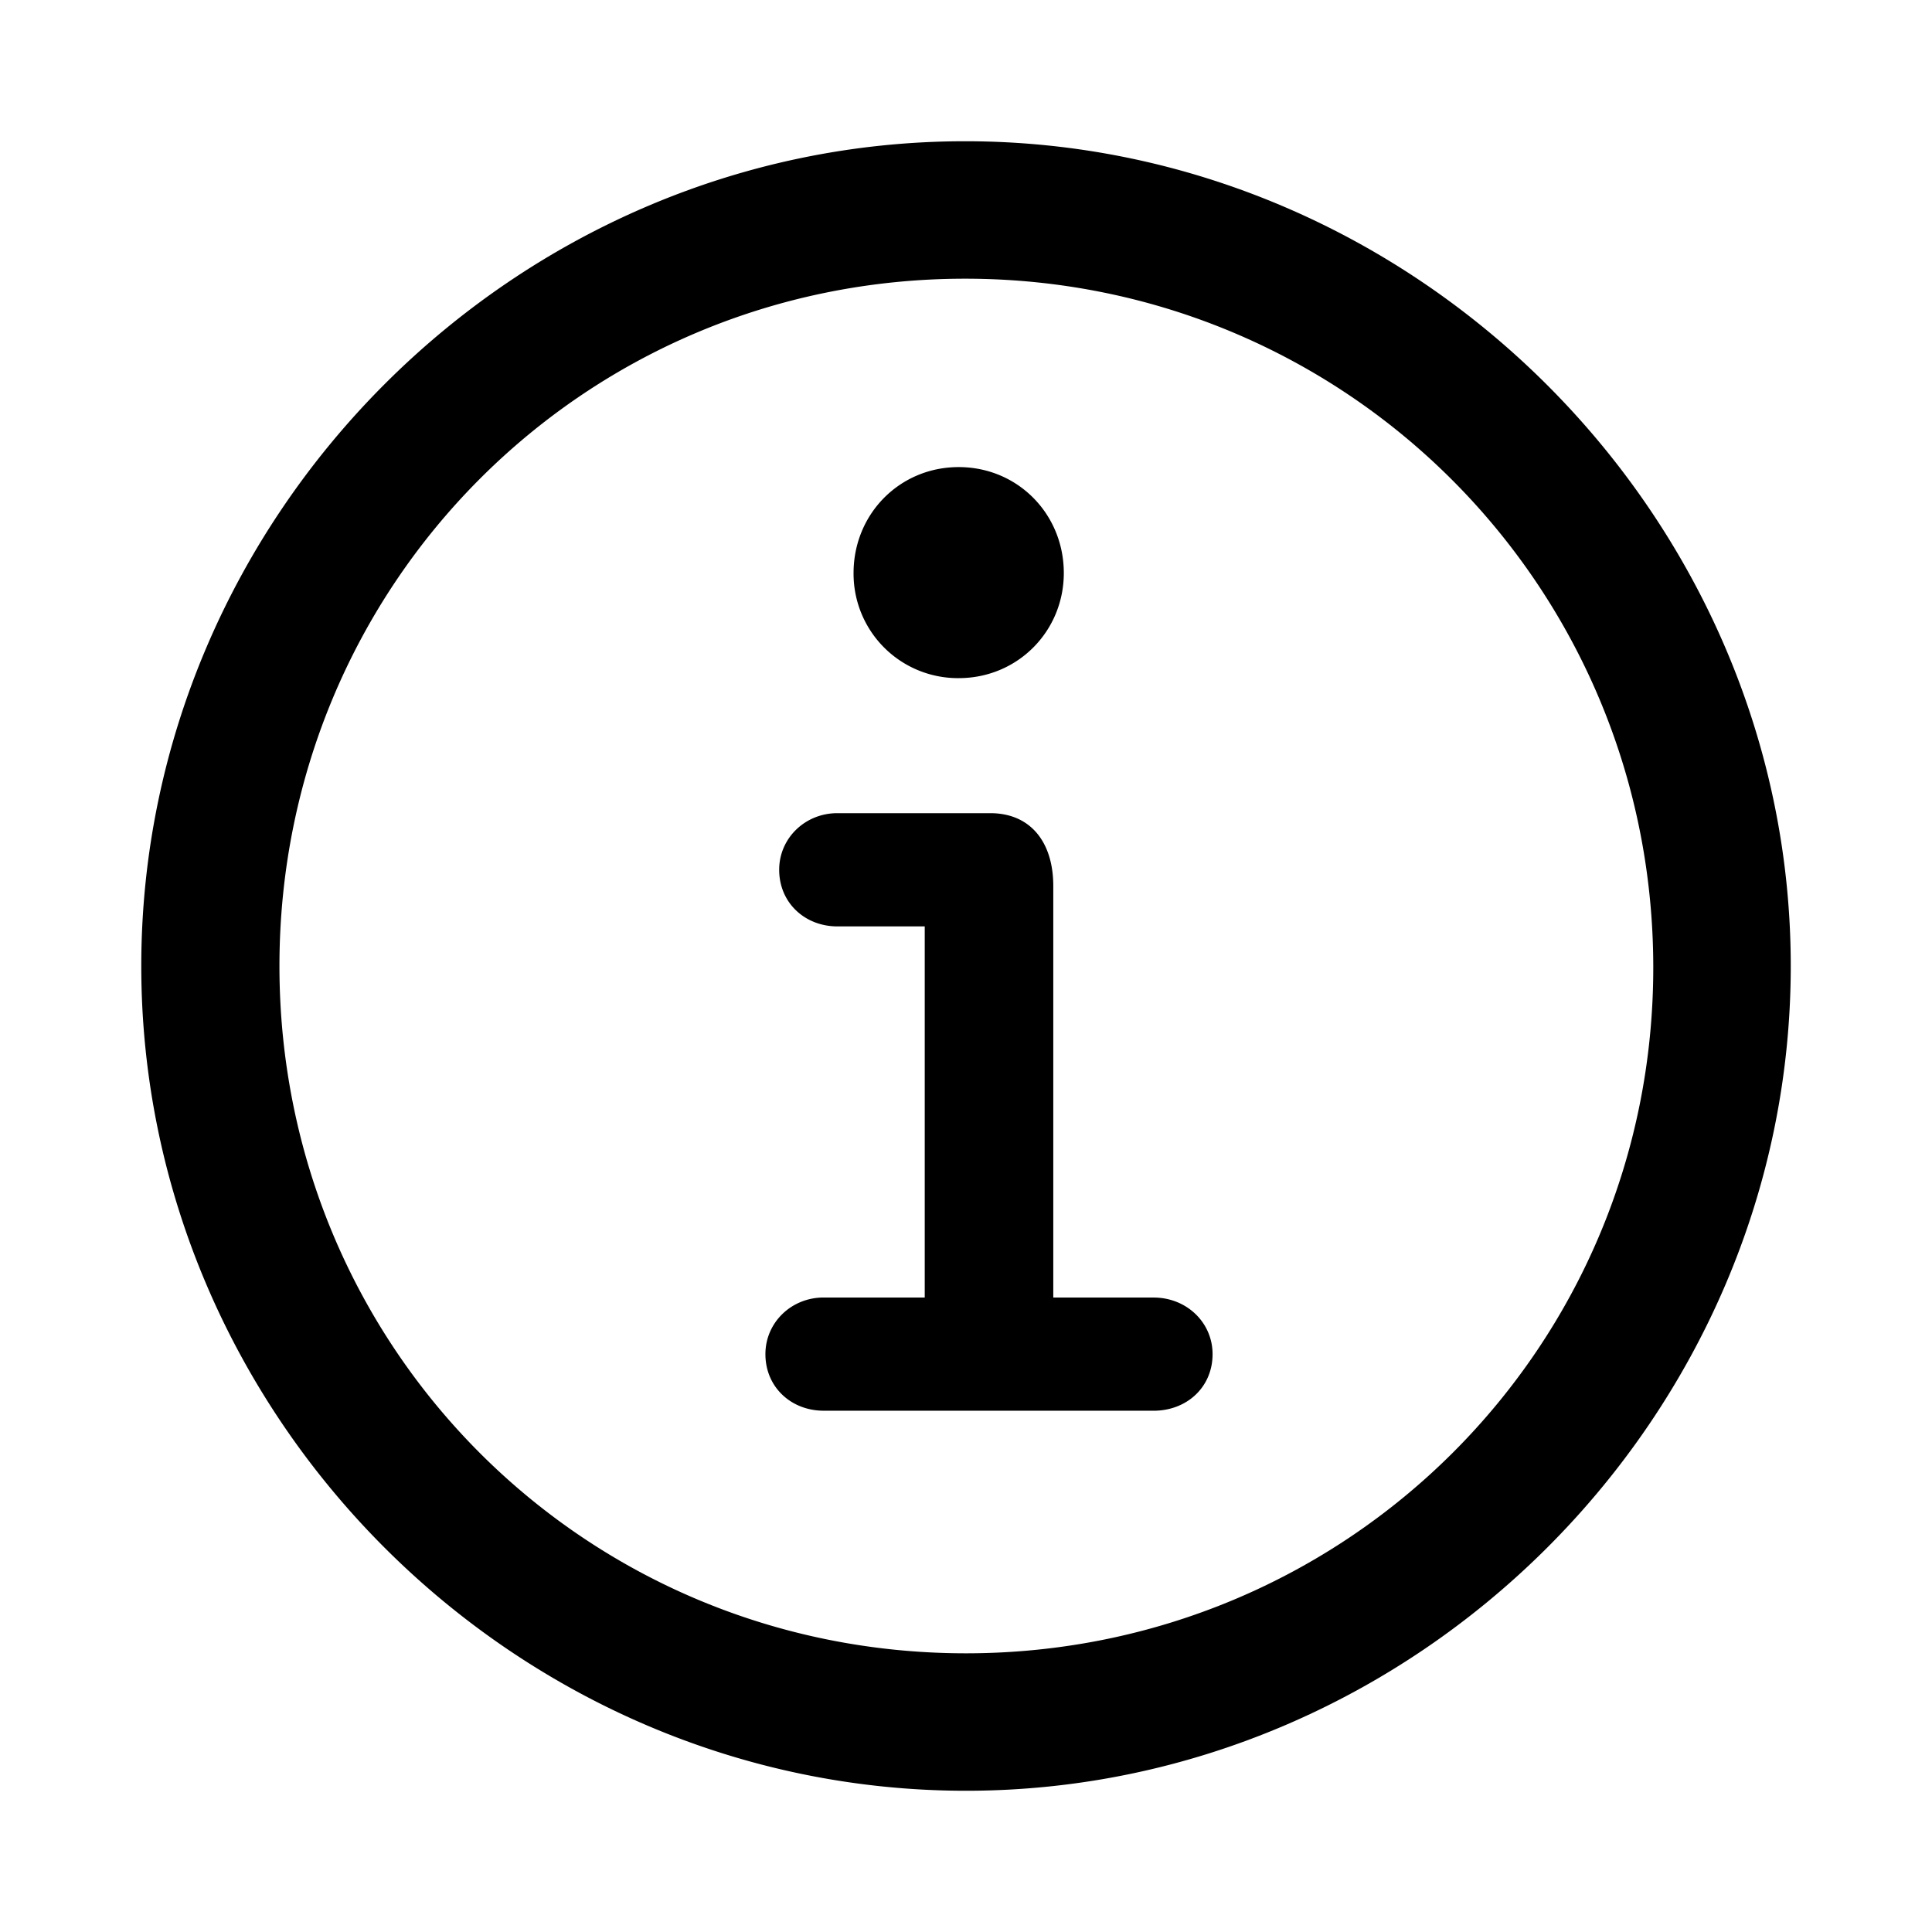 <?xml version="1.0" encoding="utf-8"?>
<!DOCTYPE svg PUBLIC "-//W3C//DTD SVG 1.0//EN" "http://www.w3.org/TR/2001/REC-SVG-20010904/DTD/svg10.dtd">
<svg version="1.0" xmlns="http://www.w3.org/2000/svg" viewBox="0 0 56 56"     width="1em"
    height="1em"
    ><path
        fill="currentColor"
        d="M28 51.906c13.055 0 23.906-10.828 23.906-23.906c0-13.055-10.875-23.906-23.93-23.906C14.899 4.094 4.095 14.945 4.095 28c0 13.078 10.828 23.906 23.906 23.906m0-3.984C16.937 47.922 8.1 39.062 8.1 28c0-11.04 8.813-19.922 19.876-19.922c11.039 0 19.921 8.883 19.945 19.922c.023 11.063-8.883 19.922-19.922 19.922m-.211-28.266c1.71 0 3.047-1.36 3.047-3.047c0-1.71-1.336-3.07-3.047-3.07s-3.047 1.36-3.047 3.07a3.026 3.026 0 0 0 3.047 3.047m-3.914 21.235h9.562c.961 0 1.711-.68 1.711-1.641c0-.914-.75-1.64-1.71-1.64H30.53V25.68c0-1.266-.656-2.11-1.828-2.11h-4.43c-.937 0-1.687.727-1.687 1.64c0 .962.75 1.642 1.687 1.642h2.532v10.757h-2.93c-.938 0-1.688.727-1.688 1.641c0 .96.75 1.64 1.688 1.64"
    /></svg
>
